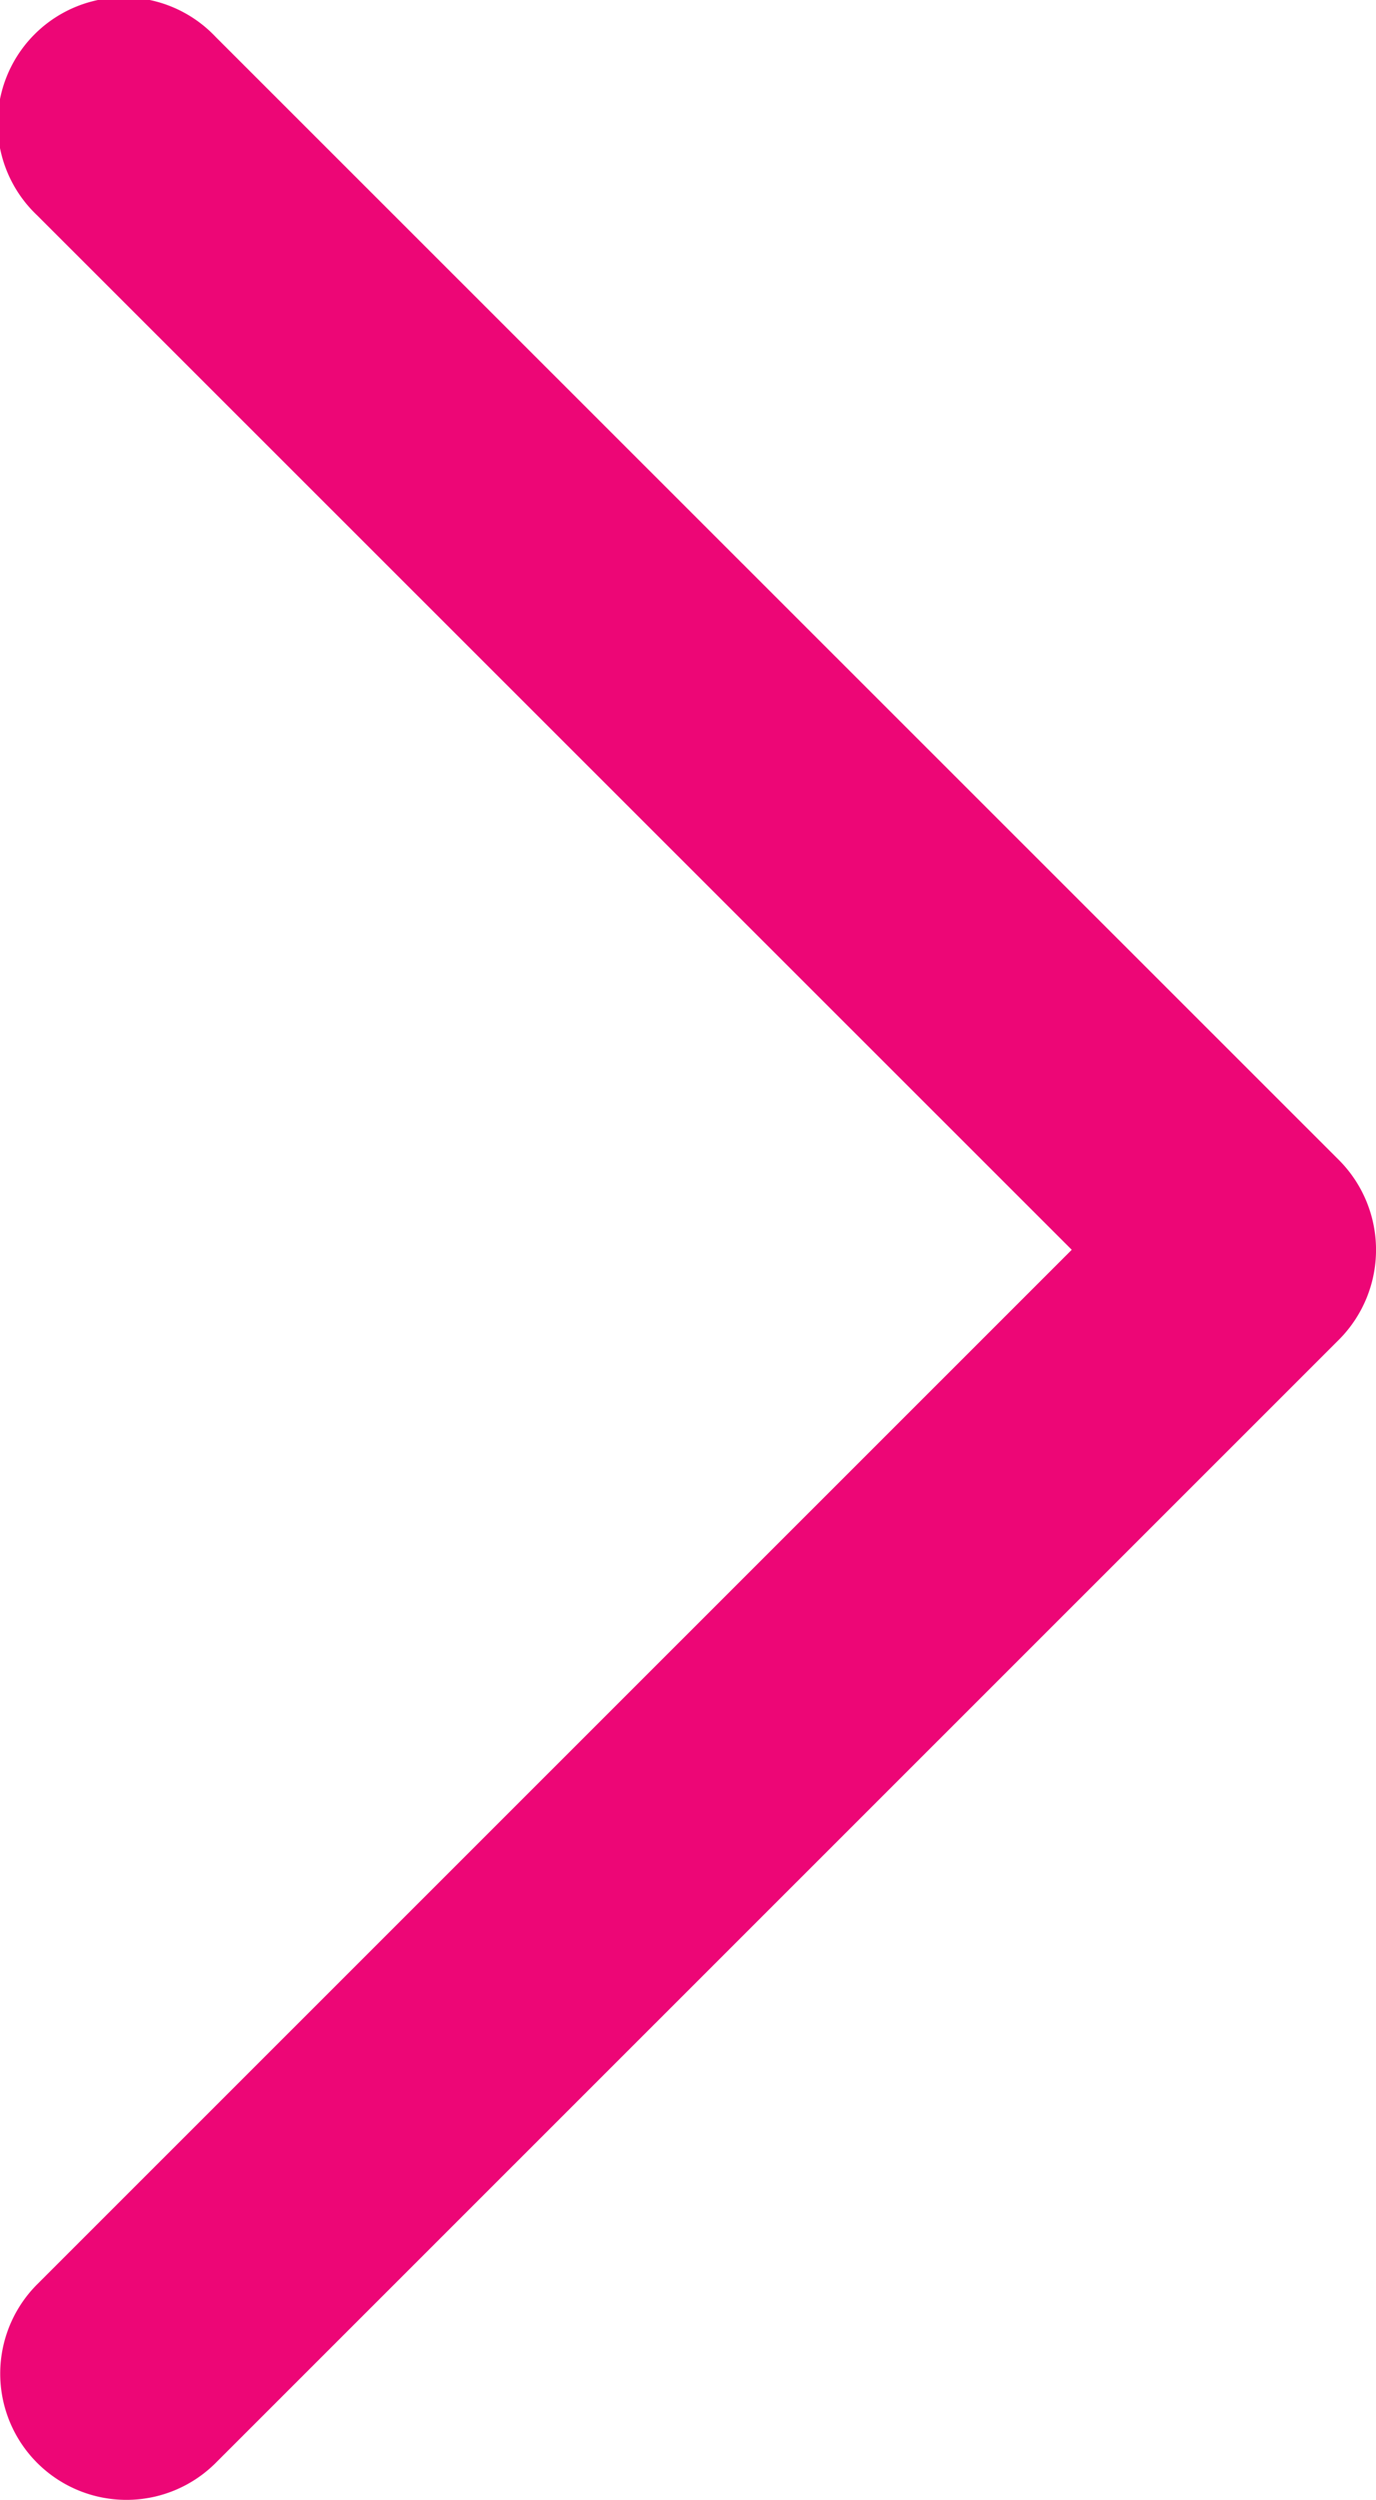 <svg xmlns="http://www.w3.org/2000/svg" width="9.407" height="17.086" viewBox="0 0 9.407 17.086">
  <g id="arrow" transform="translate(-54.113)">
    <path id="Chevron_Right_1_" d="M63.271,7.933,55.587.252a.863.863,0,1,0-1.221,1.219L61.44,8.542l-7.073,7.071a.863.863,0,0,0,1.221,1.22l7.683-7.681A.87.87,0,0,0,63.271,7.933Z" transform="translate(0 0)" fill="#ed0676"/>
  </g>
</svg>
